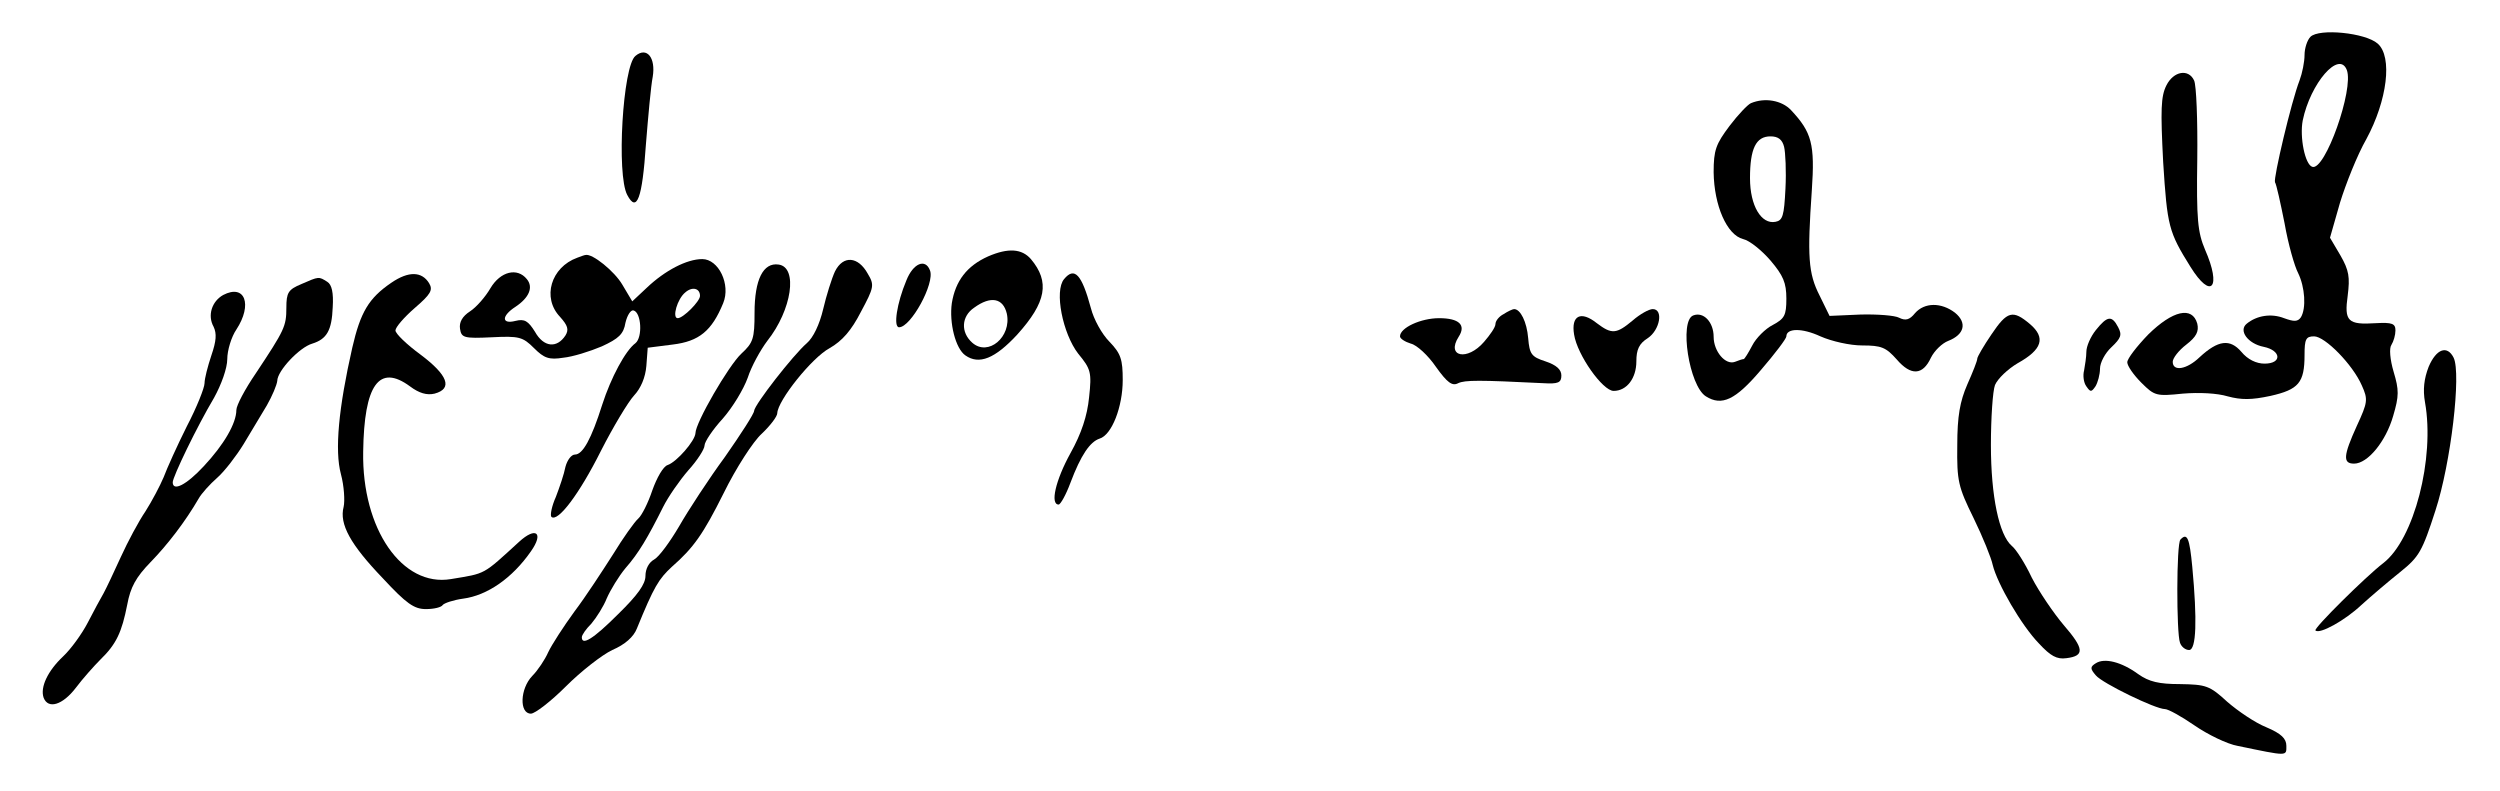 <?xml version="1.0" standalone="no"?>
<!DOCTYPE svg PUBLIC "-//W3C//DTD SVG 20010904//EN"
 "http://www.w3.org/TR/2001/REC-SVG-20010904/DTD/svg10.dtd">
<svg version="1.0" xmlns="http://www.w3.org/2000/svg"
 width="550pt" height="174pt" viewBox="0 0 550 174"
 preserveAspectRatio="xMidYMid meet">
<g transform="translate(0,174) scale(0.1,-0.1)"
fill="#000000" stroke="none">
<path d="M5083 1659 c-7 -7 -13 -25 -13 -40 0 -15 -5 -40 -11 -56 -18 -46 -58
-216 -54 -224 3 -4 12 -45 21 -90 8 -46 22 -95 30 -110 15 -31 18 -77 6 -97
-7 -10 -15 -10 -37 -2 -28 11 -60 6 -82 -12 -19 -15 2 -44 37 -51 39 -8 41
-37 2 -37 -18 0 -37 9 -51 26 -25 29 -51 26 -92 -12 -28 -27 -59 -32 -59 -10
0 8 13 25 30 38 22 17 28 29 24 46 -11 39 -54 29 -108 -24 -25 -26 -46 -53
-46 -61 0 -8 14 -28 31 -45 29 -29 33 -30 91 -24 36 3 76 1 99 -6 30 -8 52 -8
94 1 62 14 75 29 75 90 0 35 3 41 21 41 24 0 85 -62 105 -108 14 -31 13 -37
-11 -89 -30 -66 -31 -83 -6 -83 30 0 70 49 86 105 13 44 13 57 1 97 -8 27 -10
52 -5 59 5 8 9 22 9 32 0 15 -7 18 -43 16 -62 -4 -70 4 -62 61 5 40 3 55 -16
88 l-23 39 22 77 c13 42 38 105 58 140 46 85 58 181 25 210 -27 24 -129 34
-148 15z m80 -73 c16 -42 -48 -223 -76 -213 -16 5 -28 65 -21 102 17 82 80
155 97 111z"/>
<path d="M1398 1617 c-28 -22 -42 -262 -18 -306 21 -40 33 -8 41 111 5 62 11
129 15 149 7 42 -13 67 -38 46z"/>
<path d="M4766 1552 c-12 -24 -13 -53 -7 -169 9 -141 12 -153 60 -230 46 -74
69 -46 32 38 -16 38 -19 66 -17 199 1 85 -2 163 -7 173 -12 26 -45 21 -61 -11z"/>
<path d="M3852 1513 c-7 -3 -28 -25 -47 -50 -30 -40 -35 -53 -35 -102 1 -73
29 -138 65 -147 14 -3 41 -25 60 -47 28 -33 35 -49 35 -84 0 -37 -4 -44 -30
-58 -16 -8 -37 -29 -45 -45 -9 -17 -17 -30 -19 -30 -3 0 -11 -3 -19 -6 -21 -8
-47 23 -47 55 0 32 -22 56 -45 47 -31 -12 -9 -155 28 -178 35 -22 65 -8 121
58 31 36 56 69 56 74 0 18 34 19 75 0 25 -11 65 -20 92 -20 42 0 52 -4 76 -31
31 -36 57 -35 75 4 8 16 25 32 38 37 36 14 42 40 15 62 -30 23 -67 23 -88 -1
-12 -15 -21 -17 -35 -10 -9 5 -48 8 -85 7 l-68 -3 -22 45 c-25 49 -27 86 -17
231 7 102 0 128 -46 177 -20 21 -57 28 -88 15z m73 -96 c3 -12 5 -54 3 -92 -3
-60 -6 -70 -22 -73 -31 -6 -56 35 -56 96 0 65 13 92 45 92 17 0 26 -7 30 -23z"/>
<path d="M2174 1176 c-47 -21 -72 -54 -80 -103 -6 -43 8 -100 30 -115 30 -21
65 -7 114 46 64 71 72 116 30 166 -20 23 -50 25 -94 6z m41 -126 c11 -51 -41
-95 -76 -64 -26 23 -24 58 4 77 37 27 64 21 72 -13z"/>
<path d="M1270 1173 c-58 -21 -78 -88 -38 -130 17 -19 20 -28 12 -41 -19 -29
-48 -26 -67 8 -15 24 -23 29 -43 24 -31 -8 -31 11 0 31 30 20 40 43 25 61 -21
26 -58 17 -80 -20 -11 -19 -31 -42 -45 -51 -17 -11 -24 -24 -22 -38 3 -20 8
-22 70 -19 60 3 68 1 93 -24 22 -22 33 -26 64 -21 21 2 59 14 85 25 37 17 48
27 52 52 4 17 12 29 18 27 17 -5 20 -59 4 -72 -22 -16 -54 -76 -73 -135 -24
-76 -43 -110 -60 -110 -8 0 -17 -12 -21 -27 -3 -16 -13 -45 -21 -66 -9 -20
-13 -40 -10 -44 14 -13 62 51 109 145 27 53 60 108 73 122 15 16 25 40 27 65
l3 40 55 7 c58 7 86 30 111 91 17 41 -10 97 -46 97 -34 0 -82 -25 -122 -63
l-32 -30 -22 37 c-17 29 -66 69 -81 65 -2 0 -10 -3 -18 -6z m270 -84 c0 -12
-37 -49 -49 -49 -13 0 -1 43 17 57 15 13 32 9 32 -8z"/>
<path d="M1837 1143 c-7 -15 -19 -53 -26 -83 -8 -34 -22 -63 -36 -75 -30 -26
-115 -135 -116 -149 0 -6 -29 -51 -64 -101 -36 -49 -81 -118 -101 -153 -20
-34 -44 -67 -55 -73 -11 -6 -19 -20 -19 -36 0 -18 -17 -42 -60 -84 -55 -55
-80 -70 -80 -51 0 5 9 18 21 30 11 13 27 38 34 56 8 18 26 48 41 66 29 33 49
67 83 135 11 22 36 58 55 80 20 22 36 47 36 55 0 8 18 35 40 59 22 25 46 65
55 90 8 25 28 61 43 81 54 68 68 162 25 168 -34 5 -53 -33 -53 -106 0 -57 -3
-66 -29 -90 -28 -26 -101 -152 -101 -175 -1 -17 -41 -63 -61 -70 -10 -3 -24
-28 -34 -56 -9 -27 -23 -55 -31 -62 -8 -7 -33 -42 -55 -78 -23 -36 -60 -93
-85 -126 -24 -33 -50 -73 -58 -90 -7 -16 -23 -40 -35 -52 -27 -28 -29 -83 -3
-83 9 0 44 27 77 60 33 33 79 69 102 80 28 12 47 29 54 47 38 93 48 109 77
136 48 42 69 72 114 162 27 55 65 114 84 131 19 18 34 38 34 45 1 28 76 122
115 143 28 16 48 39 69 80 29 54 30 59 15 84 -21 38 -54 41 -72 5z"/>
<path d="M1994 1123 c-21 -50 -29 -103 -16 -103 26 0 79 97 68 125 -10 27 -37
16 -52 -22z"/>
<path d="M861 1118 c-50 -34 -68 -65 -86 -143 -30 -132 -39 -226 -25 -278 7
-26 9 -59 6 -72 -10 -38 15 -83 86 -157 52 -56 69 -68 95 -68 18 0 34 4 37 9
3 4 23 11 45 14 53 7 108 45 149 104 29 41 11 55 -26 21 -81 -74 -72 -69 -150
-82 -107 -18 -196 110 -193 280 2 148 35 194 103 144 20 -15 37 -20 54 -16 41
11 29 41 -31 86 -30 22 -55 46 -55 53 0 7 19 29 42 49 36 31 41 40 32 55 -16
26 -45 27 -83 1z"/>
<path d="M2341 1126 c-22 -26 -3 -120 31 -164 28 -34 30 -41 24 -96 -4 -41
-17 -80 -41 -123 -33 -60 -45 -113 -26 -113 4 0 16 21 26 48 23 61 43 90 64
97 27 8 51 70 51 129 0 45 -4 58 -29 84 -17 17 -35 50 -41 74 -20 74 -36 92
-59 64z"/>
<path d="M663 1115 c-29 -12 -33 -19 -33 -52 0 -41 -4 -49 -67 -144 -24 -35
-43 -71 -43 -81 0 -29 -27 -76 -72 -124 -38 -41 -68 -56 -68 -35 0 12 53 122
91 186 16 29 29 65 29 85 0 19 9 49 20 65 36 55 19 101 -29 76 -25 -14 -35
-45 -21 -70 7 -15 6 -31 -5 -63 -8 -24 -15 -51 -15 -61 0 -10 -17 -53 -39 -95
-21 -42 -44 -93 -51 -112 -8 -19 -26 -53 -40 -75 -15 -22 -39 -67 -54 -100
-15 -33 -32 -69 -38 -80 -6 -10 -22 -40 -35 -65 -13 -25 -37 -58 -54 -74 -34
-32 -51 -68 -43 -91 10 -26 42 -16 71 22 15 20 40 48 54 62 35 34 47 60 59
121 7 38 19 60 51 93 38 39 77 90 106 140 6 11 25 32 41 46 16 14 42 48 58 74
16 27 39 65 51 85 12 21 22 45 23 54 0 22 49 74 77 82 32 10 43 29 45 80 2 32
-2 50 -12 56 -19 12 -18 12 -57 -5z"/>
<path d="M3308 1049 c-10 -5 -18 -15 -18 -22 0 -7 -12 -24 -25 -39 -37 -43
-84 -33 -56 11 17 26 1 41 -43 41 -40 0 -86 -21 -86 -40 0 -5 11 -12 24 -16
13 -3 38 -26 55 -51 25 -35 36 -43 49 -36 15 7 46 7 187 0 33 -2 40 1 40 17 0
13 -11 23 -35 31 -31 10 -35 16 -38 51 -3 36 -17 64 -31 64 -3 0 -14 -5 -23
-11z"/>
<path d="M3592 1035 c-36 -30 -46 -31 -79 -6 -35 28 -57 17 -50 -25 7 -45 63
-124 87 -124 29 0 50 28 50 65 0 26 6 39 25 51 27 18 35 64 11 64 -8 0 -28
-11 -44 -25z"/>
<path d="M4381 1004 c-17 -25 -31 -49 -31 -53 0 -5 -10 -30 -22 -57 -16 -37
-22 -69 -22 -134 -1 -78 2 -91 36 -160 20 -41 39 -88 42 -103 10 -41 63 -133
102 -173 25 -27 39 -35 60 -32 41 5 39 21 -6 73 -22 26 -54 73 -70 104 -15 32
-35 63 -44 70 -28 24 -46 109 -46 222 0 59 4 119 9 132 6 14 28 35 50 48 54
30 62 56 27 86 -38 32 -50 29 -85 -23z"/>
<path d="M4611 1014 c-12 -15 -21 -36 -21 -48 0 -11 -3 -30 -5 -41 -3 -11 -1
-27 5 -35 9 -13 11 -13 20 0 5 8 10 26 10 39 0 13 11 34 25 47 21 20 24 27 15
44 -14 27 -24 25 -49 -6z"/>
<path d="M5343 933 c-10 -26 -13 -50 -8 -78 22 -123 -24 -302 -92 -354 -39
-30 -154 -144 -149 -148 9 -9 65 22 101 56 22 20 61 53 86 73 41 33 48 45 77
135 34 104 57 301 40 336 -14 28 -38 20 -55 -20z"/>
<path d="M4797 553 c-9 -8 -9 -206 -1 -227 3 -9 12 -16 20 -16 16 0 18 66 7
183 -6 63 -11 76 -26 60z"/>
<path d="M4611 281 c-13 -8 -13 -12 0 -27 14 -17 131 -74 152 -74 7 0 36 -16
65 -36 29 -20 72 -41 95 -45 111 -23 107 -23 107 0 0 16 -11 27 -44 41 -25 10
-63 36 -86 56 -39 36 -47 38 -104 39 -46 0 -68 5 -92 22 -37 27 -74 36 -93 24z"/>
</g>
</svg>
